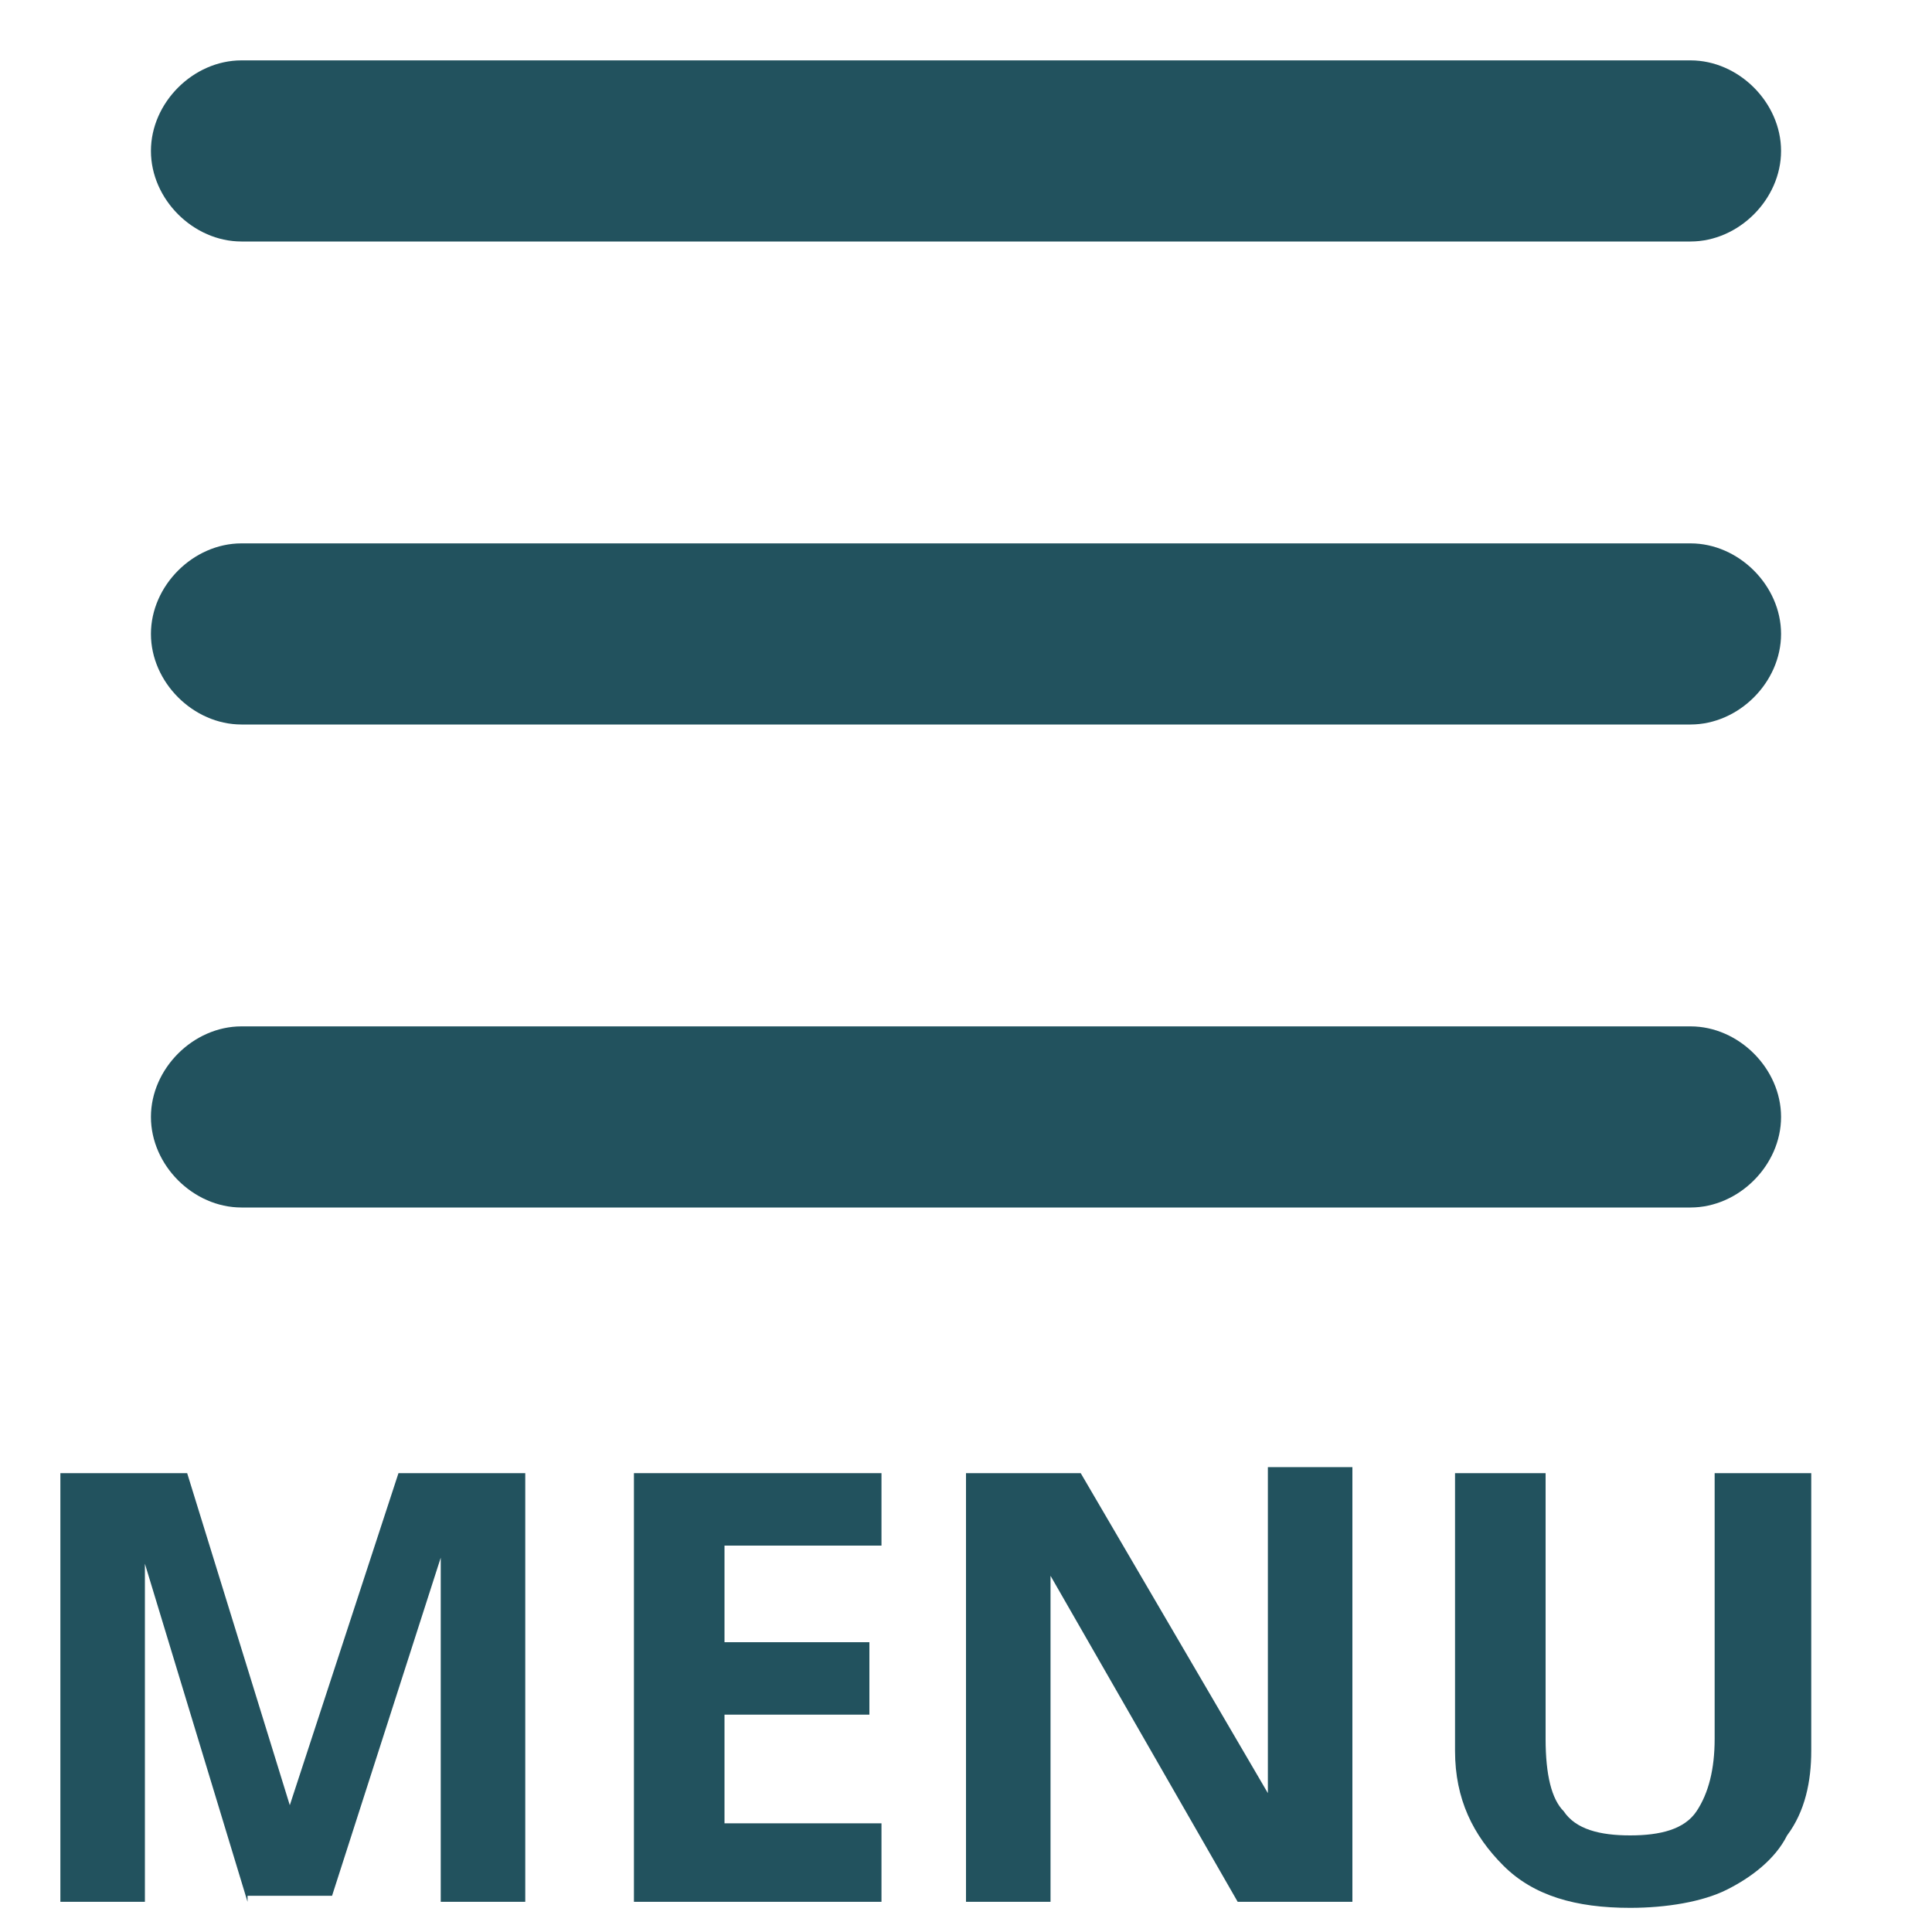 <svg xmlns="http://www.w3.org/2000/svg" id="Layer_1" viewBox="0 0 32 32"><defs><style>      .st0 {        fill: #22525e;      }    </style></defs><path class="st0" d="M28,12H4c-.8,0-1.5-.7-1.5-1.5s.7-1.5,1.5-1.5h24c.8,0,1.5.7,1.5,1.5s-.7,1.5-1.5,1.5Z"></path><path class="st0" d="M28,4H4c-.8,0-1.5-.7-1.5-1.5s.7-1.5,1.5-1.5h24c.8,0,1.5.7,1.5,1.5s-.7,1.5-1.5,1.5Z"></path><path class="st0" d="M28,20H4c-.8,0-1.5-.7-1.5-1.5s.7-1.5,1.5-1.5h24c.8,0,1.5.7,1.5,1.5s-.7,1.5-1.5,1.5Z"></path><path class="st0" d="M4.1,31.5l-1.7-5.6h0c0,1.1,0,1.9,0,2.3v3.3h-1.4v-7.1h2.1l1.7,5.5h0l1.8-5.5h2.1v7.1h-1.4v-3.4c0-.2,0-.3,0-.6,0-.2,0-.8,0-1.7h0l-1.8,5.6h-1.4Z"></path><path class="st0" d="M14.6,31.5h-4.1v-7.1h4.1v1.2h-2.6v1.6h2.4v1.2h-2.4v1.8h2.6v1.2Z"></path><path class="st0" d="M22.4,31.5h-1.9l-3.1-5.4h0c0,1,0,1.6,0,2v3.4h-1.4v-7.1h1.9l3.1,5.3h0c0-.9,0-1.6,0-2v-3.4h1.4v7.1Z"></path><path class="st0" d="M30,24.4v4.6c0,.5-.1,1-.4,1.4-.2.4-.6.7-1,.9-.4.2-1,.3-1.6.3-.9,0-1.6-.2-2.1-.7-.5-.5-.8-1.1-.8-1.9v-4.6h1.5v4.4c0,.6.1,1,.3,1.2.2.3.6.4,1.1.4s.9-.1,1.1-.4c.2-.3.3-.7.3-1.2v-4.4h1.5Z"></path></svg>